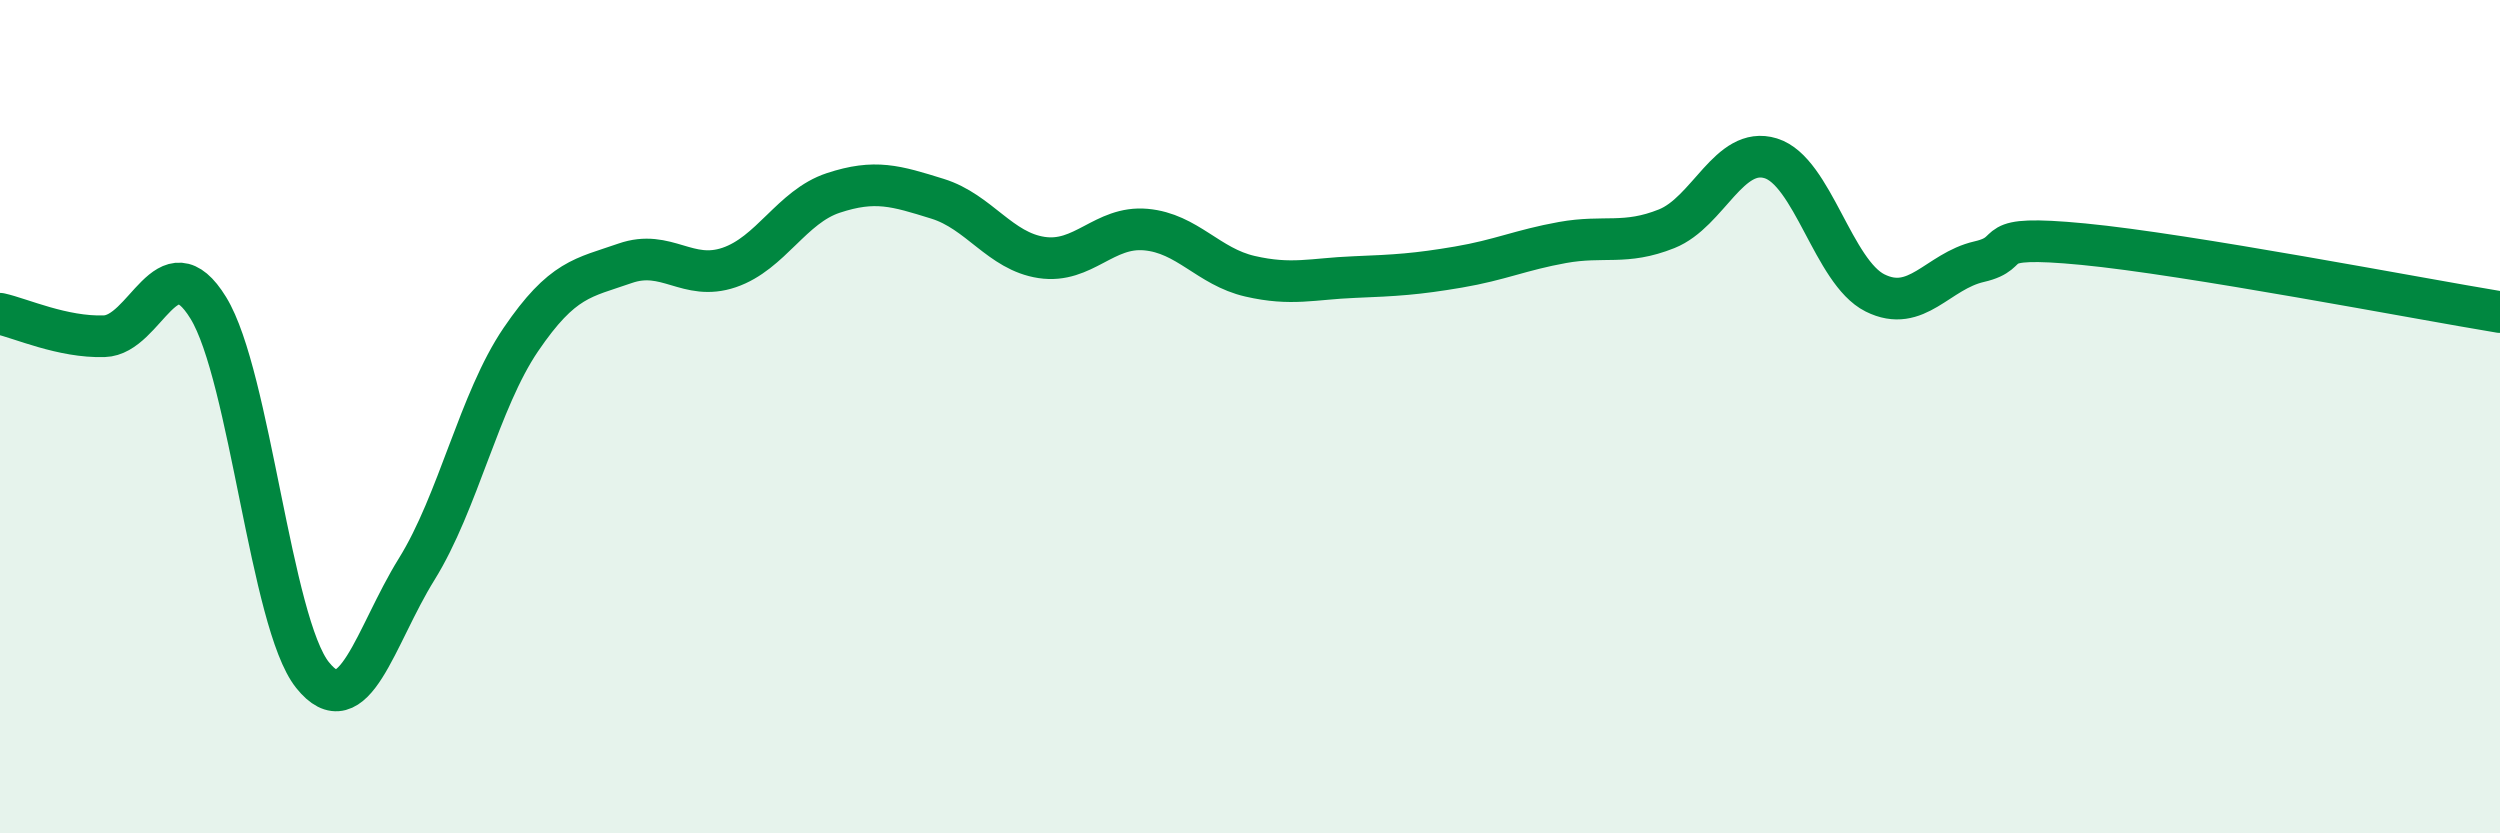 
    <svg width="60" height="20" viewBox="0 0 60 20" xmlns="http://www.w3.org/2000/svg">
      <path
        d="M 0,7.53 C 0.5,7.64 1.5,8.1 2.5,8.07 C 3.5,8.04 4,5.76 5,7.39 C 6,9.02 6.5,14.95 7.5,16.2 C 8.5,17.45 9,15.27 10,13.66 C 11,12.05 11.5,9.62 12.5,8.15 C 13.5,6.68 14,6.67 15,6.32 C 16,5.97 16.5,6.76 17.5,6.42 C 18.5,6.08 19,4.96 20,4.63 C 21,4.3 21.5,4.46 22.5,4.77 C 23.5,5.08 24,6.03 25,6.18 C 26,6.33 26.5,5.42 27.5,5.51 C 28.5,5.6 29,6.4 30,6.63 C 31,6.86 31.5,6.69 32.5,6.65 C 33.5,6.61 34,6.58 35,6.41 C 36,6.24 36.5,6 37.5,5.82 C 38.5,5.64 39,5.89 40,5.49 C 41,5.09 41.5,3.49 42.5,3.8 C 43.5,4.11 44,6.53 45,7.03 C 46,7.53 46.5,6.51 47.5,6.28 C 48.5,6.05 47.5,5.62 50,5.86 C 52.5,6.1 58,7.16 60,7.49L60 20L0 20Z"
        fill="#008740"
        opacity="0.1"
        stroke-linecap="round"
        stroke-linejoin="round"
      />
      <path
        d="M 0,7.53 C 0.5,7.64 1.5,8.1 2.5,8.07 C 3.5,8.04 4,5.76 5,7.39 C 6,9.02 6.5,14.95 7.5,16.2 C 8.5,17.45 9,15.27 10,13.66 C 11,12.05 11.5,9.62 12.5,8.15 C 13.5,6.68 14,6.67 15,6.32 C 16,5.97 16.5,6.76 17.5,6.42 C 18.5,6.08 19,4.96 20,4.63 C 21,4.3 21.5,4.46 22.5,4.77 C 23.5,5.08 24,6.03 25,6.18 C 26,6.33 26.5,5.42 27.5,5.51 C 28.5,5.6 29,6.4 30,6.63 C 31,6.86 31.5,6.69 32.5,6.65 C 33.5,6.61 34,6.58 35,6.41 C 36,6.24 36.5,6 37.5,5.82 C 38.5,5.64 39,5.89 40,5.49 C 41,5.09 41.5,3.49 42.5,3.8 C 43.5,4.11 44,6.53 45,7.03 C 46,7.53 46.5,6.51 47.5,6.28 C 48.5,6.05 47.5,5.62 50,5.86 C 52.5,6.1 58,7.16 60,7.49"
        stroke="#008740"
        stroke-width="1"
        fill="none"
        stroke-linecap="round"
        stroke-linejoin="round"
      />
    </svg>
  